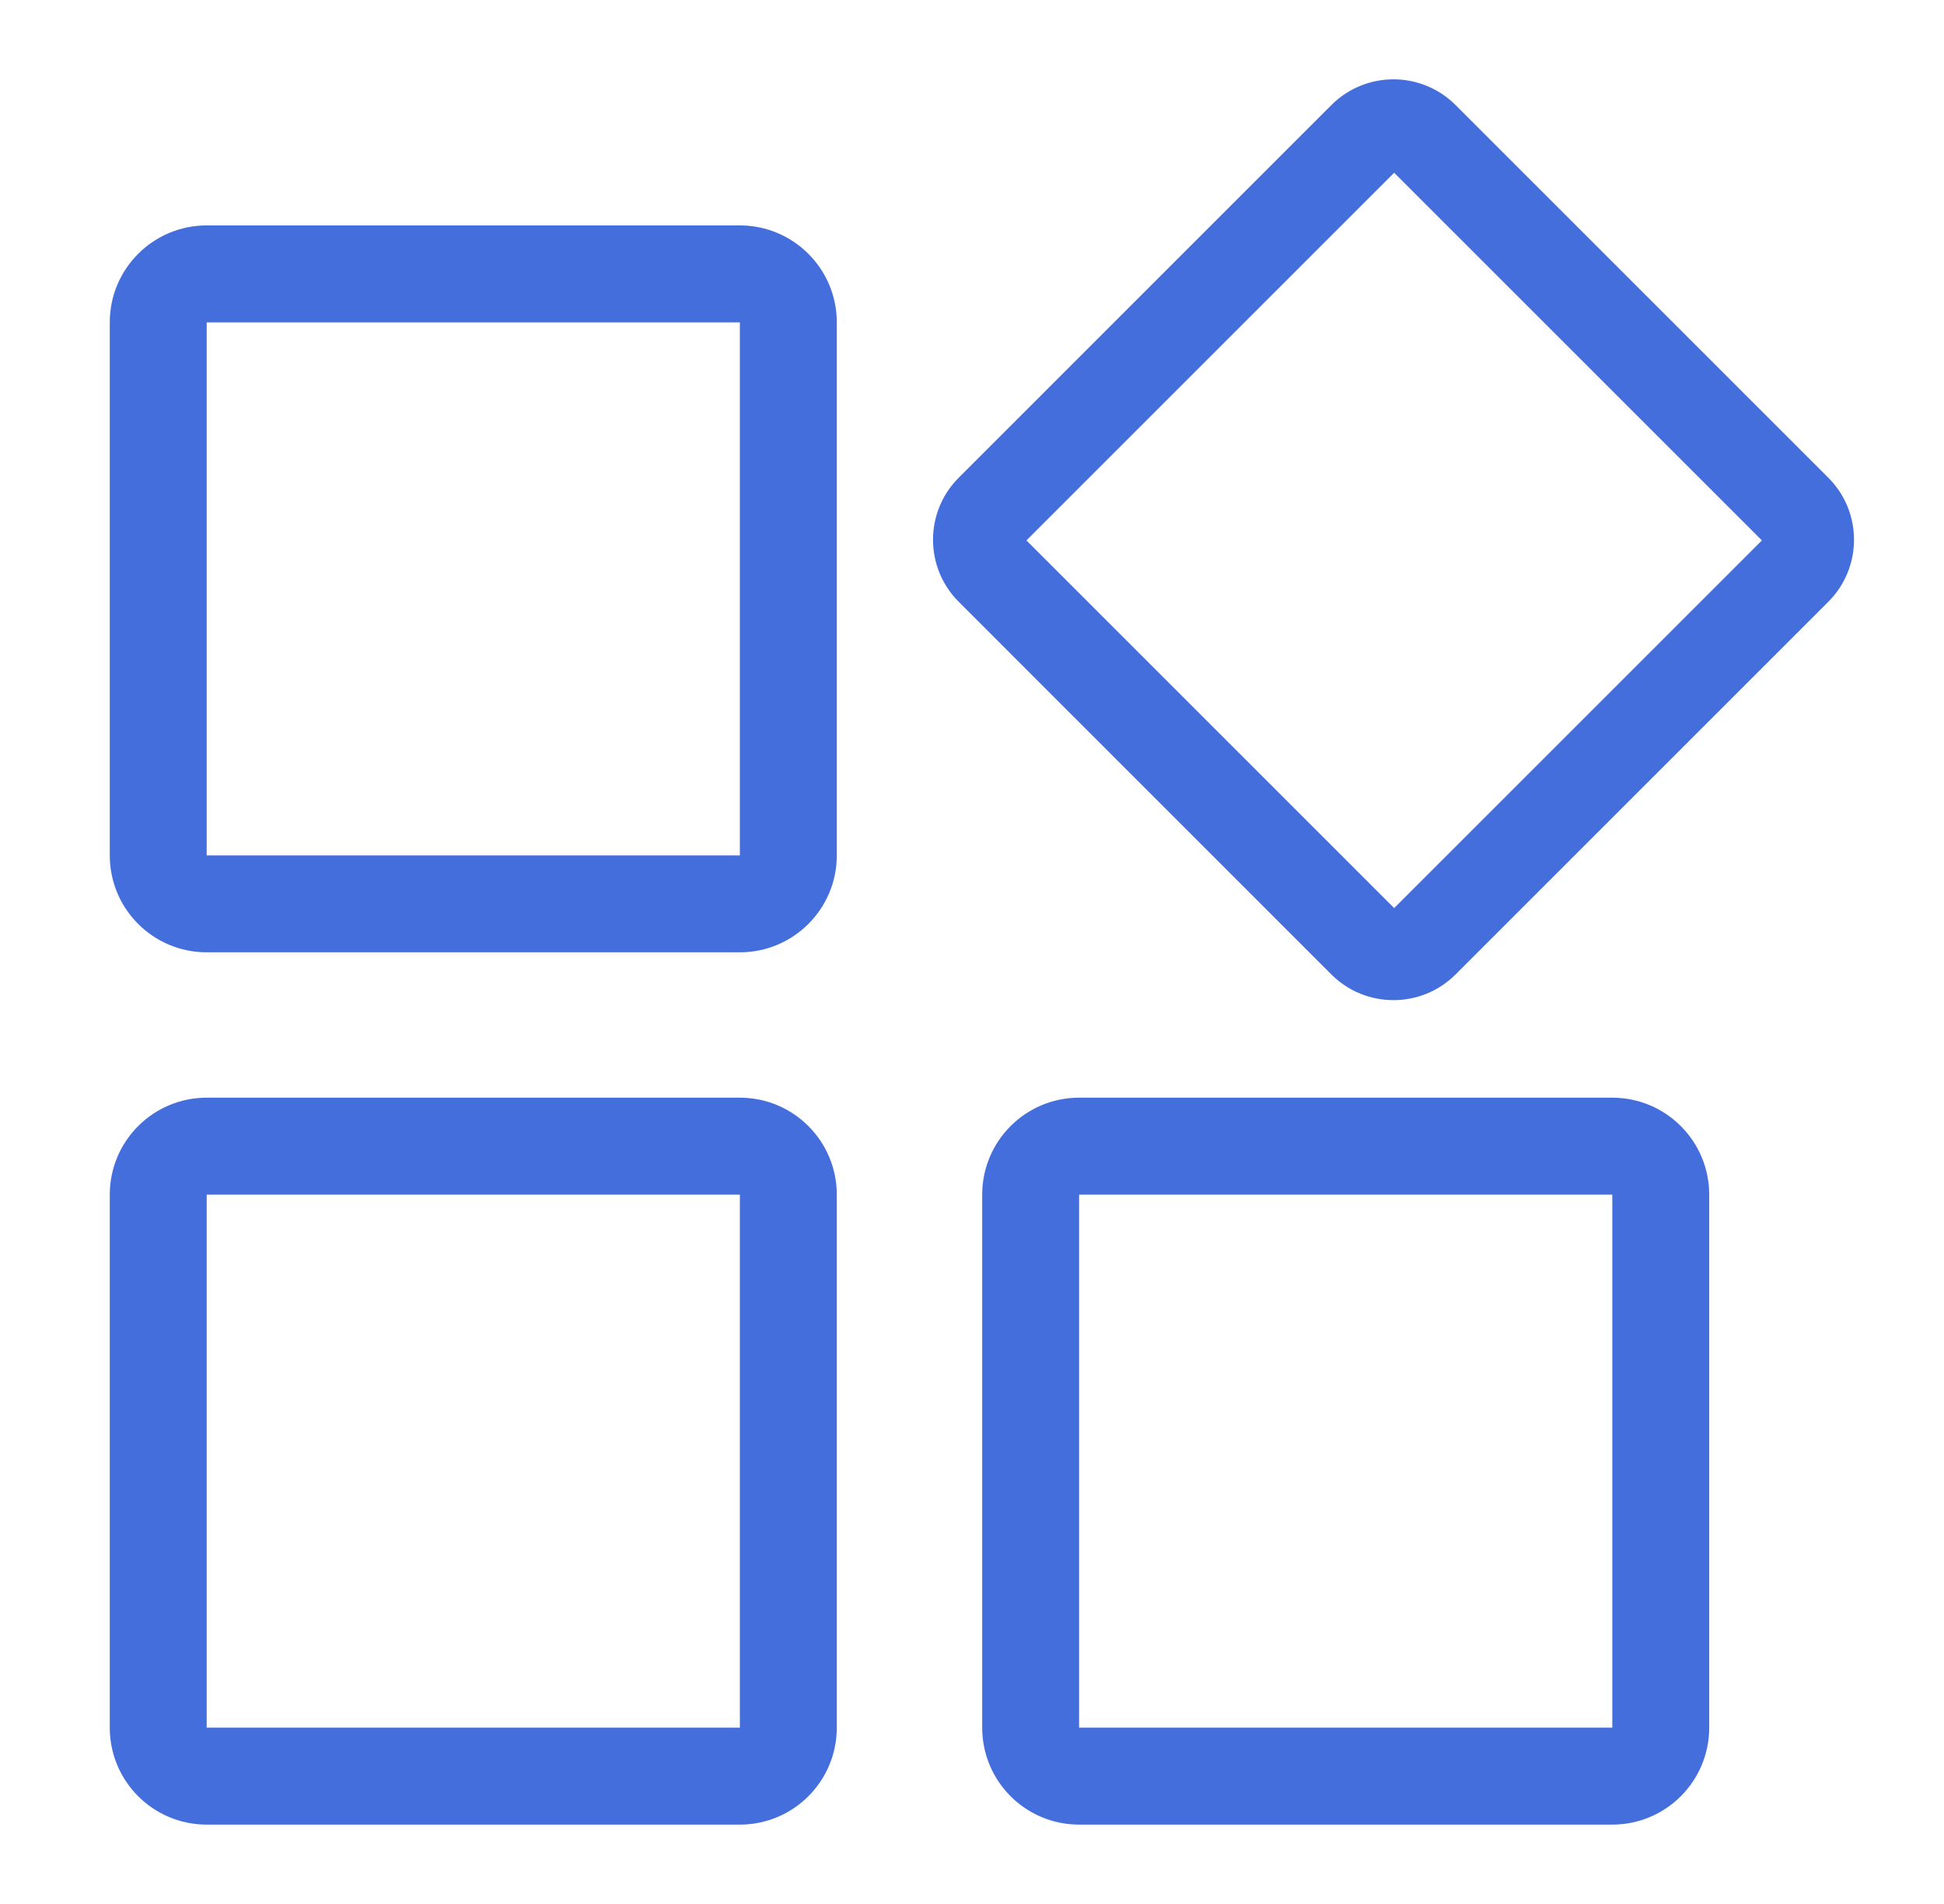 <?xml version="1.0" encoding="UTF-8"?>
<svg width="49px" height="48px" viewBox="0 0 49 48" version="1.1" xmlns="http://www.w3.org/2000/svg" xmlns:xlink="http://www.w3.org/1999/xlink">
    <title>buildcity</title>
    <g id="进行中" stroke="none" stroke-width="1" fill="none" fill-rule="evenodd">
        <g id="3产品与解决方案-5智慧民政" transform="translate(-1253, -798)">
            <g id="行业解决方案" transform="translate(0, 614)">
                <g id="items备份-2" transform="translate(1223.767, 154)">
                    <g id="buildcity" transform="translate(30, 30)">
                        <rect id="占位" fill="#FFFFFF" opacity="0" x="0" y="0" width="48" height="47.02"></rect>
                        <path d="M45.316,15.172 L35.922,24.566 C35.057,25.43 33.656,25.43 32.791,24.566 L23.399,15.172 C22.534,14.308 22.534,12.906 23.399,12.042 L32.791,2.649 C33.656,1.784 35.057,1.784 35.922,2.649 L45.316,12.042 C46.181,12.906 46.181,14.308 45.316,15.172 Z M34.374,4.355 L25.105,13.624 L34.374,22.893 L43.643,13.624 L34.374,4.355 Z M17.882,45.999 L4.443,45.999 C3.093,45.999 2,44.905 2,43.555 L2,30.117 C2,28.768 3.093,27.673 4.443,27.673 L17.882,27.673 C19.23,27.673 20.325,28.768 20.325,30.117 L20.325,43.555 C20.325,44.905 19.23,45.999 17.882,45.999 Z M17.882,30.117 L4.443,30.117 L4.443,43.555 L17.882,43.555 L17.882,30.117 L17.882,30.117 Z M17.882,24.008 L4.443,24.008 C3.093,24.008 2,22.915 2,21.565 L2,8.127 C2,6.778 3.093,5.683 4.443,5.683 L17.882,5.683 C19.23,5.683 20.325,6.778 20.325,8.127 L20.325,21.565 C20.325,22.915 19.23,24.008 17.882,24.008 Z M17.882,8.127 L4.443,8.127 L4.443,21.565 L17.882,21.565 L17.882,8.127 Z M26.433,27.673 L39.872,27.673 C41.221,27.673 42.315,28.768 42.315,30.117 L42.315,43.555 C42.315,44.905 41.221,45.999 39.872,45.999 L26.433,45.999 C25.083,45.999 23.99,44.905 23.99,43.555 L23.99,30.117 C23.99,28.768 25.083,27.673 26.433,27.673 Z M26.433,43.555 L39.872,43.555 L39.872,30.117 L26.433,30.117 L26.433,43.555 L26.433,43.555 Z" id="形状" fill="#446EDB" fill-rule="nonzero"></path>
                    </g>
                </g>
            </g>
        </g>
    </g>
</svg>

